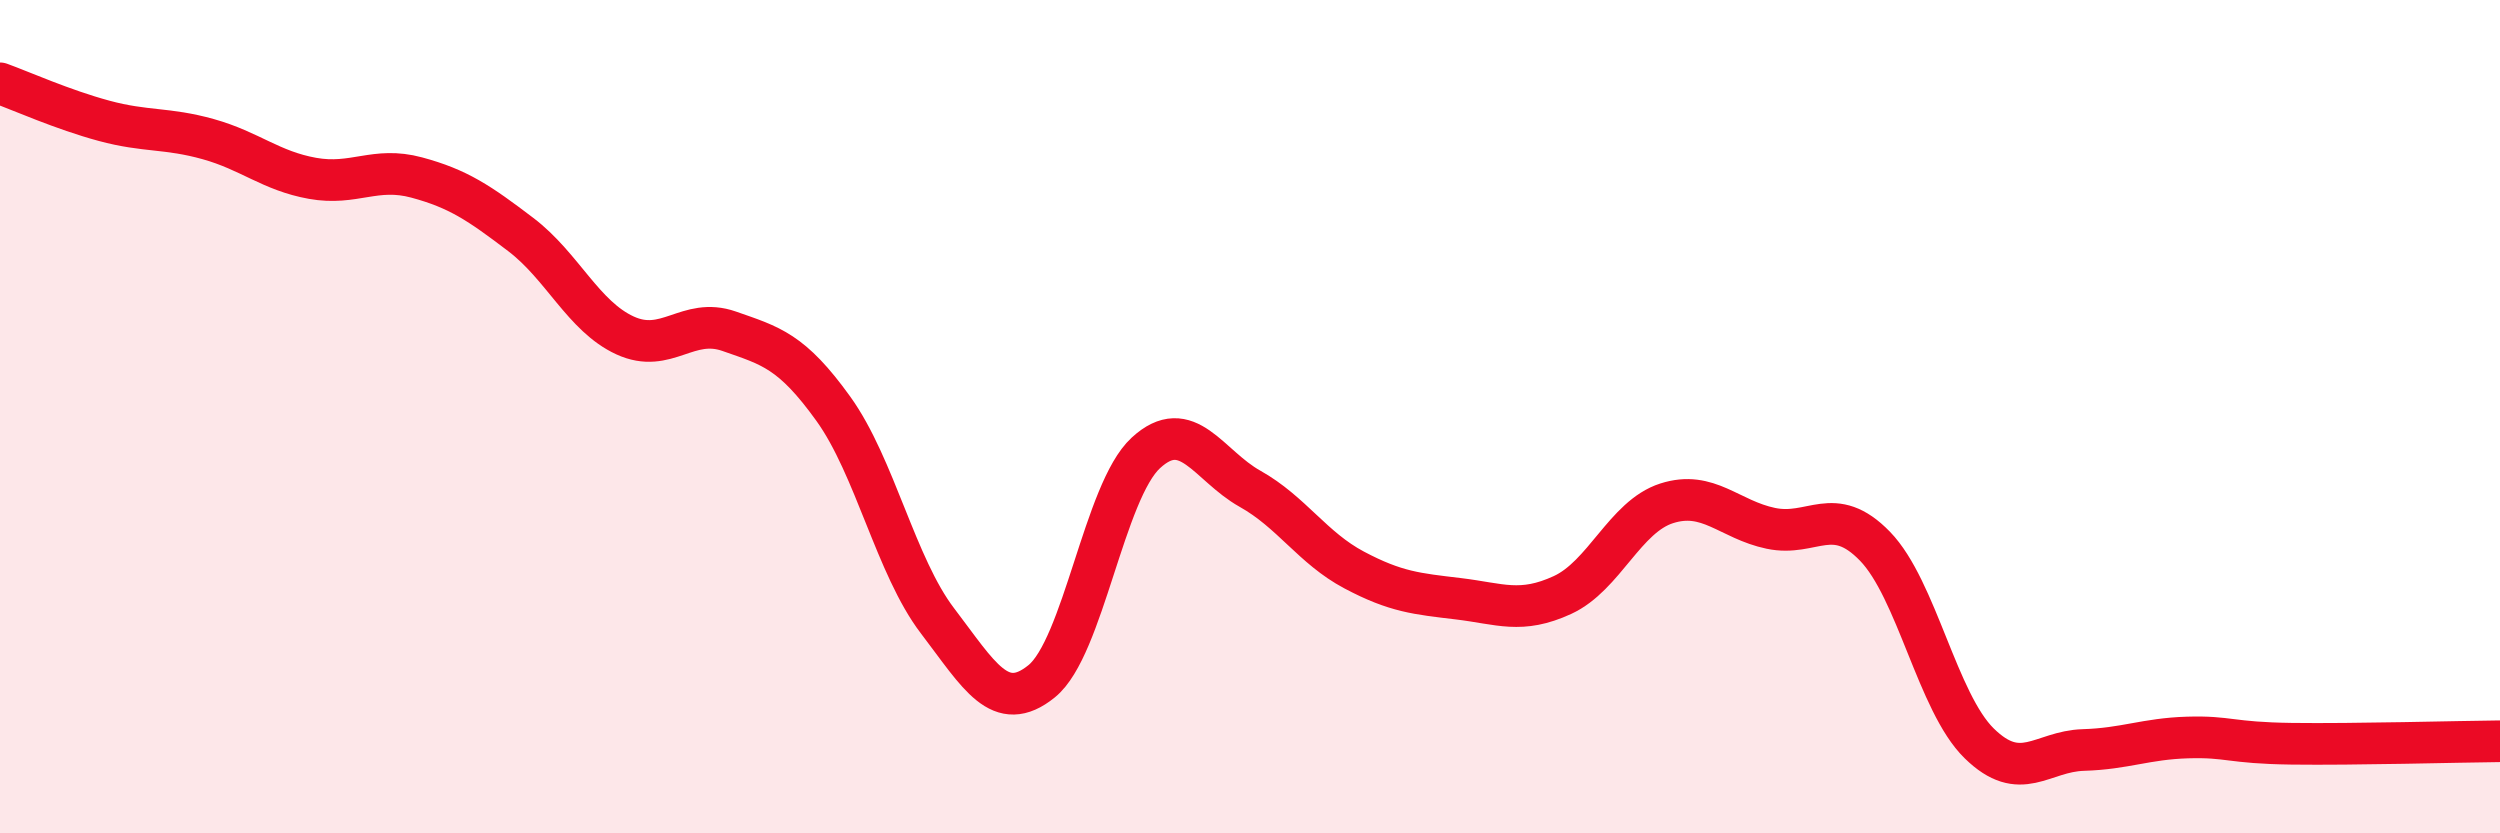 
    <svg width="60" height="20" viewBox="0 0 60 20" xmlns="http://www.w3.org/2000/svg">
      <path
        d="M 0,2 C 0.5,2.18 1.5,2.63 2.5,2.9 C 3.5,3.17 4,3.06 5,3.34 C 6,3.62 6.5,4.1 7.5,4.28 C 8.5,4.46 9,3.99 10,4.26 C 11,4.53 11.5,4.87 12.5,5.63 C 13.5,6.39 14,7.59 15,8.05 C 16,8.51 16.5,7.6 17.5,7.95 C 18.5,8.3 19,8.42 20,9.81 C 21,11.2 21.5,13.59 22.5,14.9 C 23.5,16.21 24,17.16 25,16.35 C 26,15.54 26.5,11.79 27.5,10.87 C 28.5,9.95 29,11.17 30,11.73 C 31,12.29 31.5,13.15 32.5,13.68 C 33.5,14.21 34,14.25 35,14.37 C 36,14.49 36.5,14.74 37.5,14.28 C 38.5,13.82 39,12.4 40,12.08 C 41,11.76 41.5,12.47 42.5,12.68 C 43.5,12.89 44,12.08 45,13.11 C 46,14.14 46.5,16.86 47.5,17.84 C 48.5,18.82 49,18.03 50,18 C 51,17.97 51.5,17.73 52.5,17.7 C 53.5,17.67 53.5,17.83 55,17.85 C 56.5,17.87 59,17.8 60,17.79L60 20L0 20Z"
        fill="#EB0A25"
        opacity="0.1"
        stroke-linecap="round"
        stroke-linejoin="round"
      />
      <path
        d="M 0,2 C 0.5,2.18 1.5,2.63 2.5,2.9 C 3.5,3.17 4,3.06 5,3.34 C 6,3.62 6.5,4.1 7.5,4.28 C 8.5,4.46 9,3.99 10,4.26 C 11,4.53 11.5,4.87 12.5,5.63 C 13.5,6.39 14,7.59 15,8.05 C 16,8.51 16.5,7.6 17.5,7.95 C 18.5,8.3 19,8.42 20,9.81 C 21,11.2 21.5,13.59 22.5,14.9 C 23.5,16.21 24,17.16 25,16.35 C 26,15.54 26.5,11.79 27.5,10.87 C 28.5,9.95 29,11.17 30,11.73 C 31,12.29 31.5,13.15 32.5,13.68 C 33.5,14.21 34,14.25 35,14.37 C 36,14.49 36.5,14.74 37.5,14.28 C 38.5,13.82 39,12.4 40,12.08 C 41,11.76 41.5,12.47 42.5,12.68 C 43.5,12.89 44,12.08 45,13.11 C 46,14.14 46.5,16.86 47.5,17.84 C 48.5,18.82 49,18.03 50,18 C 51,17.97 51.5,17.73 52.5,17.7 C 53.5,17.67 53.5,17.83 55,17.85 C 56.5,17.87 59,17.8 60,17.79"
        stroke="#EB0A25"
        stroke-width="1"
        fill="none"
        stroke-linecap="round"
        stroke-linejoin="round"
      />
    </svg>
  